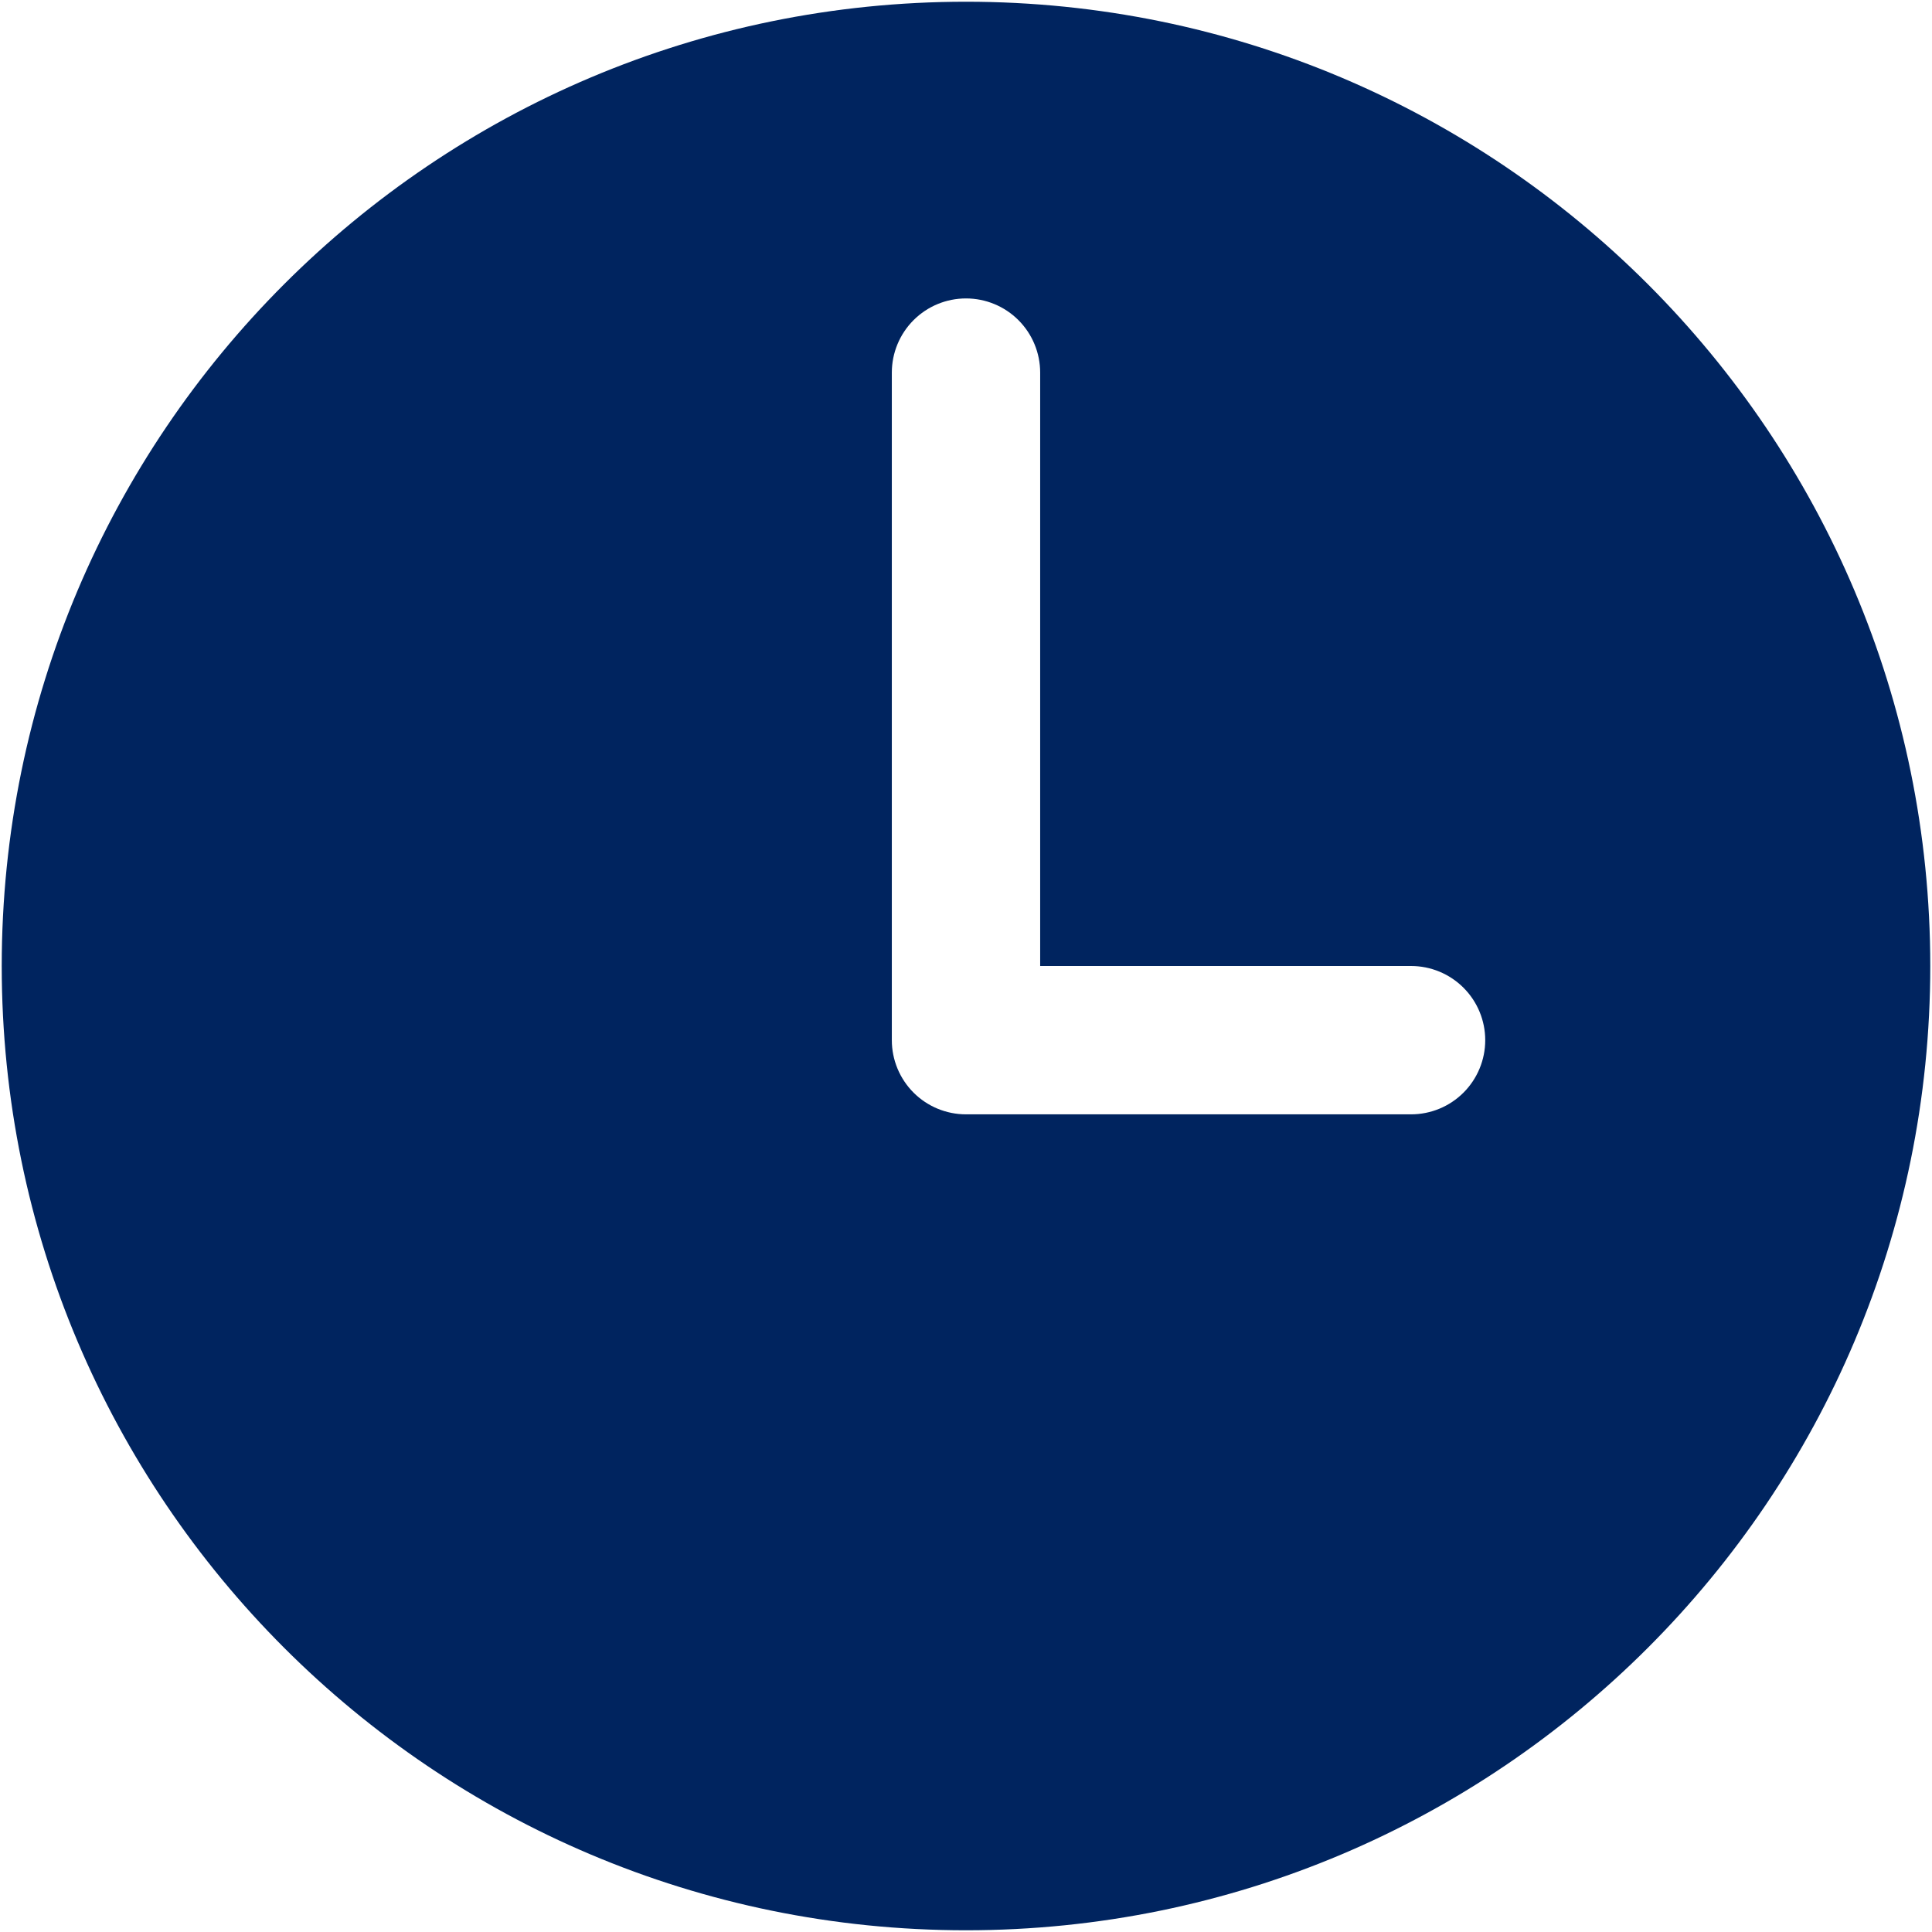<?xml version="1.0" encoding="UTF-8"?> <svg xmlns="http://www.w3.org/2000/svg" width="105" height="105" viewBox="0 0 105 105" fill="none"><path d="M52.5 0.094C23.558 0.094 0.094 23.558 0.094 52.5C0.094 81.442 23.558 104.906 52.5 104.906C81.442 104.906 104.906 81.442 104.906 52.5C104.906 23.558 81.442 0.094 52.5 0.094ZM76.688 60.562H52.5C51.431 60.562 50.406 60.138 49.65 59.382C48.894 58.626 48.469 57.6 48.469 56.531V20.25C48.469 19.181 48.894 18.155 49.65 17.399C50.406 16.643 51.431 16.219 52.5 16.219C53.569 16.219 54.594 16.643 55.35 17.399C56.106 18.155 56.531 19.181 56.531 20.25V52.5H76.688C77.757 52.5 78.782 52.925 79.538 53.681C80.294 54.437 80.719 55.462 80.719 56.531C80.719 57.6 80.294 58.626 79.538 59.382C78.782 60.138 77.757 60.562 76.688 60.562Z" fill="#00245F"></path></svg> 